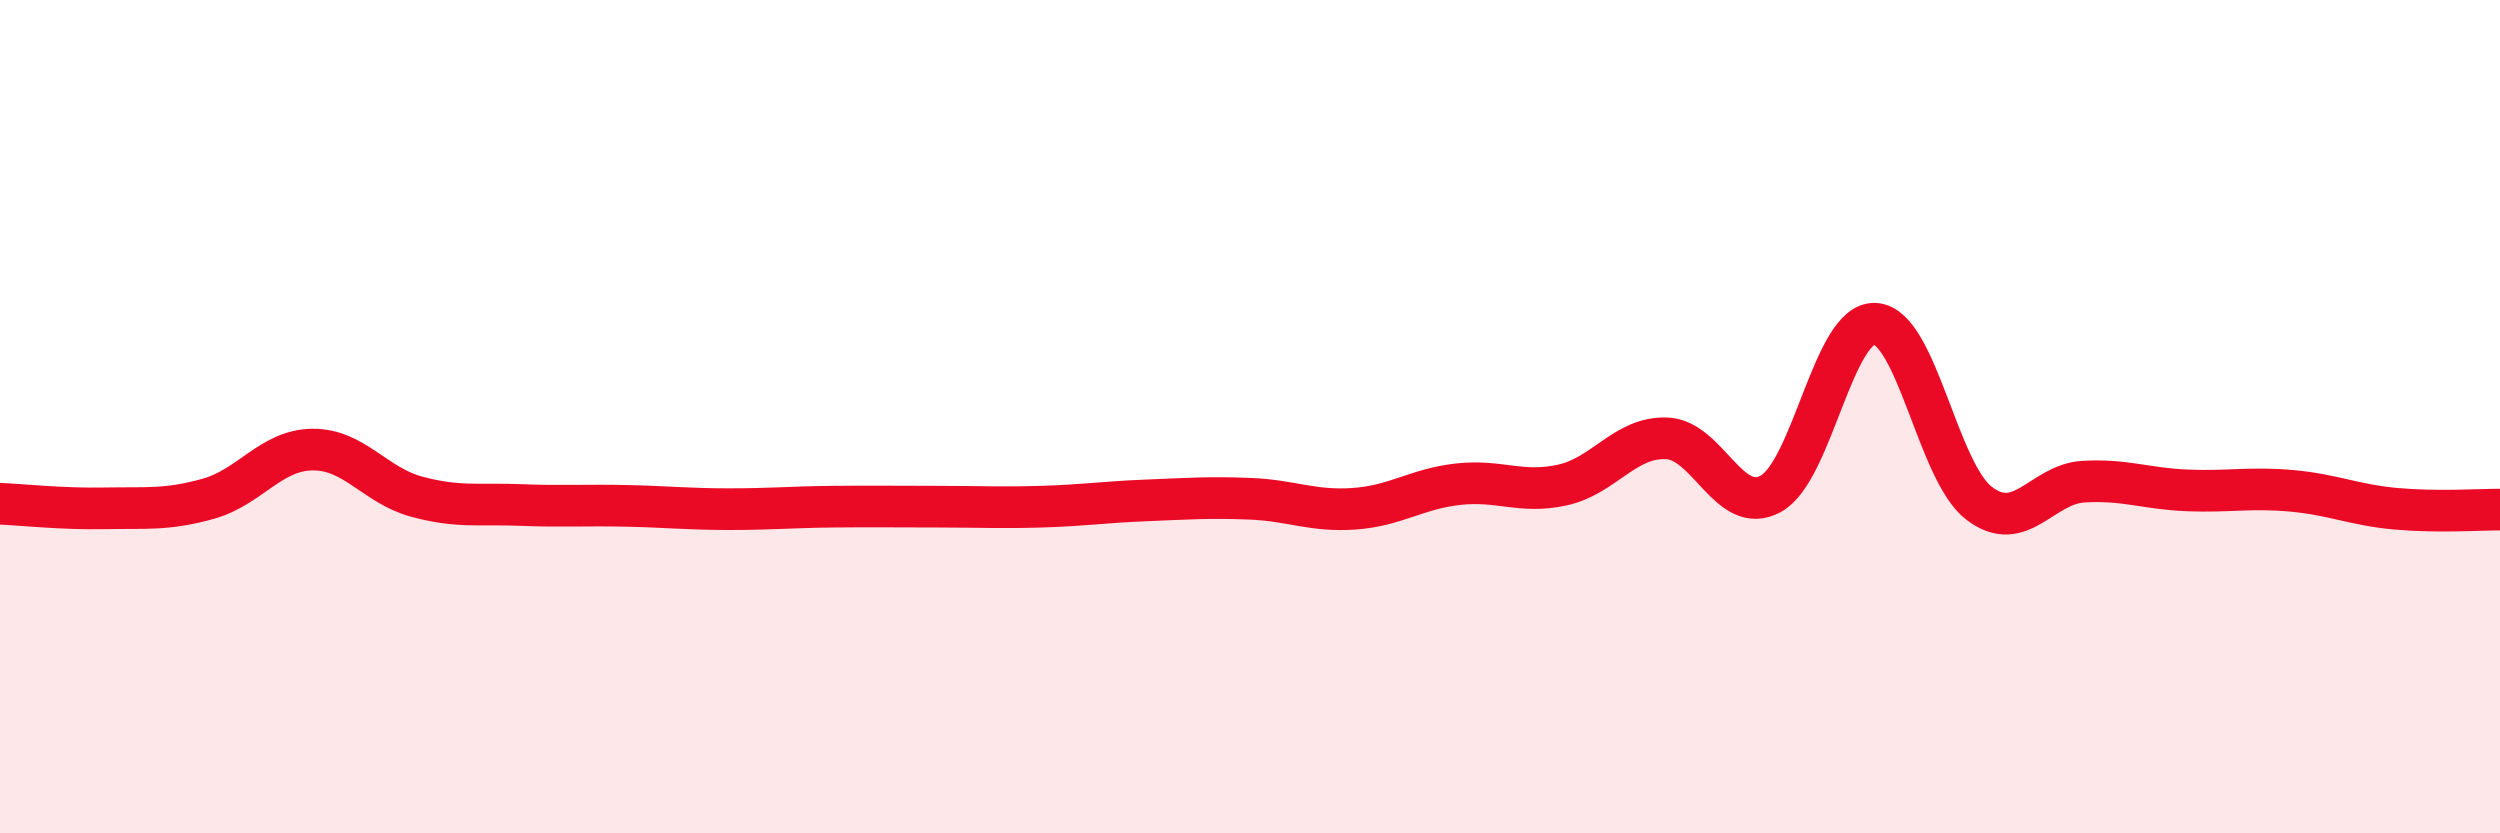
    <svg width="60" height="20" viewBox="0 0 60 20" xmlns="http://www.w3.org/2000/svg">
      <path
        d="M 0,12.09 C 0.5,12.11 1.5,12.22 2.5,12.2 C 3.5,12.18 4,12.25 5,11.97 C 6,11.69 6.5,10.8 7.5,10.79 C 8.5,10.78 9,11.65 10,11.92 C 11,12.19 11.5,12.08 12.5,12.12 C 13.5,12.16 14,12.12 15,12.14 C 16,12.16 16.5,12.22 17.5,12.22 C 18.5,12.22 19,12.17 20,12.16 C 21,12.15 21.5,12.16 22.5,12.16 C 23.5,12.16 24,12.19 25,12.16 C 26,12.13 26.5,12.05 27.5,12.01 C 28.5,11.97 29,11.93 30,11.97 C 31,12.01 31.5,12.28 32.5,12.21 C 33.5,12.14 34,11.73 35,11.62 C 36,11.51 36.5,11.86 37.5,11.64 C 38.5,11.42 39,10.48 40,10.52 C 41,10.56 41.5,12.4 42.5,11.85 C 43.5,11.3 44,7.72 45,7.77 C 46,7.82 46.5,11.32 47.5,12.08 C 48.5,12.84 49,11.62 50,11.56 C 51,11.5 51.5,11.73 52.5,11.77 C 53.5,11.81 54,11.69 55,11.78 C 56,11.87 56.5,12.12 57.5,12.21 C 58.5,12.3 59.5,12.23 60,12.23L60 20L0 20Z"
        fill="#EB0A25"
        opacity="0.1"
        stroke-linecap="round"
        stroke-linejoin="round"
      />
      <path
        d="M 0,12.09 C 0.5,12.11 1.5,12.22 2.5,12.2 C 3.5,12.18 4,12.25 5,11.97 C 6,11.69 6.5,10.8 7.5,10.79 C 8.5,10.78 9,11.65 10,11.92 C 11,12.19 11.5,12.08 12.5,12.12 C 13.5,12.16 14,12.12 15,12.14 C 16,12.16 16.5,12.22 17.5,12.22 C 18.5,12.22 19,12.17 20,12.16 C 21,12.15 21.5,12.16 22.5,12.16 C 23.5,12.16 24,12.19 25,12.16 C 26,12.13 26.5,12.05 27.5,12.01 C 28.5,11.97 29,11.93 30,11.97 C 31,12.01 31.5,12.28 32.5,12.21 C 33.5,12.14 34,11.73 35,11.62 C 36,11.51 36.5,11.86 37.5,11.64 C 38.5,11.42 39,10.48 40,10.52 C 41,10.56 41.5,12.4 42.5,11.85 C 43.5,11.3 44,7.72 45,7.77 C 46,7.82 46.5,11.32 47.5,12.08 C 48.5,12.84 49,11.62 50,11.56 C 51,11.5 51.5,11.73 52.5,11.77 C 53.5,11.81 54,11.69 55,11.78 C 56,11.87 56.5,12.12 57.5,12.21 C 58.5,12.3 59.5,12.23 60,12.23"
        stroke="#EB0A25"
        stroke-width="1"
        fill="none"
        stroke-linecap="round"
        stroke-linejoin="round"
      />
    </svg>
  